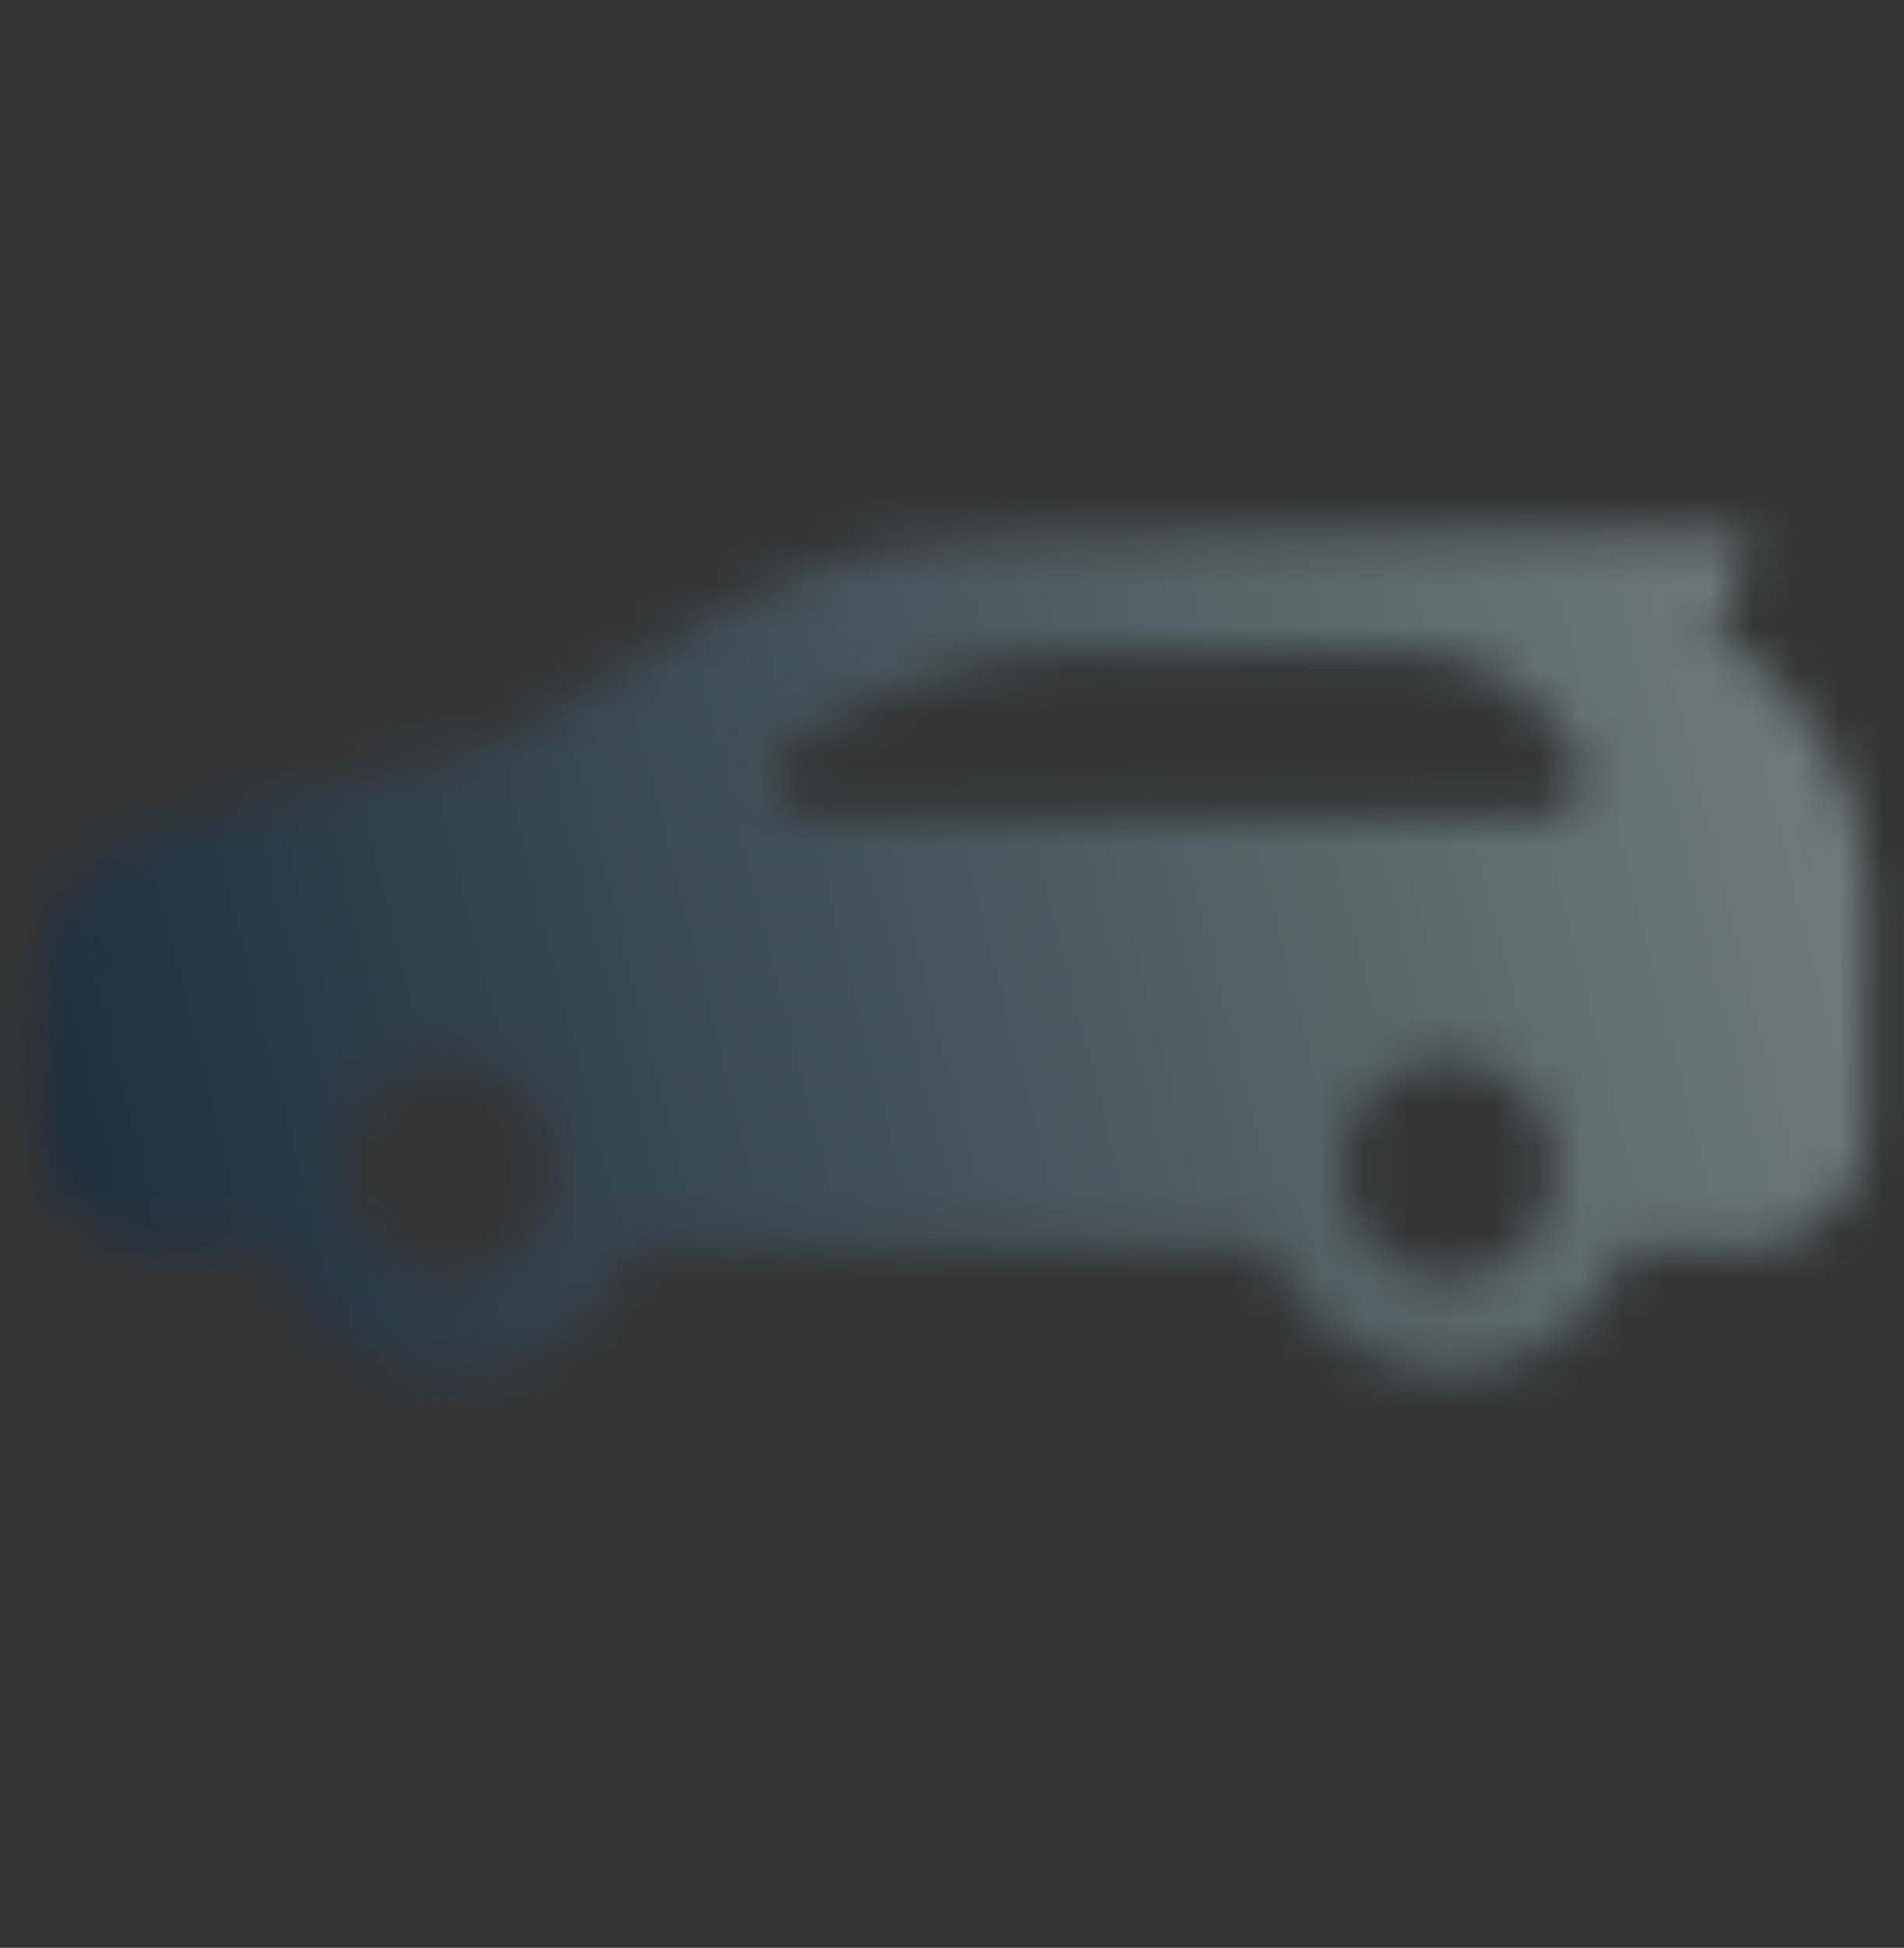 <svg fill="none" height="45" viewBox="0 0 44 45" width="44" xmlns="http://www.w3.org/2000/svg" xmlns:xlink="http://www.w3.org/1999/xlink"><rect x="0" y="0" width="44" height="45" fill="#333333" stroke="none"/><linearGradient id="a" gradientUnits="userSpaceOnUse" x1="36.308" x2="-40.427" y1="-99.682" y2="-80.288"><stop offset="0" stop-color="#d3f9a5"/><stop offset=".165" stop-color="#808e88"/><stop offset=".89" stop-color="#142536"/></linearGradient><mask id="b" height="20" maskUnits="userSpaceOnUse" width="44" x="0" y="12"><path clip-rule="evenodd" d="m31.11 12.337-.674.001c-.32.001-.617.002-.888.003-4.796.018-8.2-.004-10.065.538-1.579.459-4.258 1.907-8.039 4.344l-7.755 1.873-.175.048c-1.555.457-2.634 1.888-2.634 3.524v.817l.04 2.624.007.16c.104 1.43 1.294 2.553 2.744 2.553h2.53c.683 1.704 2.304 2.902 4.192 2.902 1.89 0 3.509-1.198 4.194-2.902h14.67c.684 1.704 2.305 2.902 4.193 2.902 1.889 0 3.509-1.198 4.194-2.902h2.724l.157-.004c1.447-.081 2.595-1.282 2.595-2.751v-5.488l-.004-.246c-.082-2.199-1.27-4.154-3.564-5.866.489-.478.765-1.134.765-1.819v-.308l-.646-.001c-.426-.001-.84-.001-1.244-.002l-1.178-.001-.564-.001zm-12.41 6.527c-.46-.05-.818-.441-.818-.914 0-.321.167-.618.441-.784l.335-.205.344-.202c1.965-1.117 4.188-1.705 6.451-1.705h7.012c1.404 0 2.721.678 3.538 1.82l.386.542.057.092c.223.402.114.916-.269 1.19-.156.112-.341.172-.533.172h-16.845zm12.304 8.145c0-1.402 1.095-2.538 2.445-2.538 1.351 0 2.446 1.136 2.446 2.538 0 1.402-1.095 2.539-2.446 2.539-1.35 0-2.445-1.137-2.445-2.539zm-23.057 0c0-1.402 1.095-2.538 2.445-2.538 1.351 0 2.446 1.136 2.446 2.538 0 1.402-1.095 2.539-2.446 2.539-1.35 0-2.445-1.137-2.445-2.539z" fill="#fff" fill-rule="evenodd"/></mask><path d="m0 0h44v44.062h-44z" fill="#f0fcfc" opacity=".01"/><g mask="url(#b)"><path clip-rule="evenodd" d="m0 44.062h44v-44.062h-44z" fill="url(#a)" fill-rule="evenodd"/></g></svg>